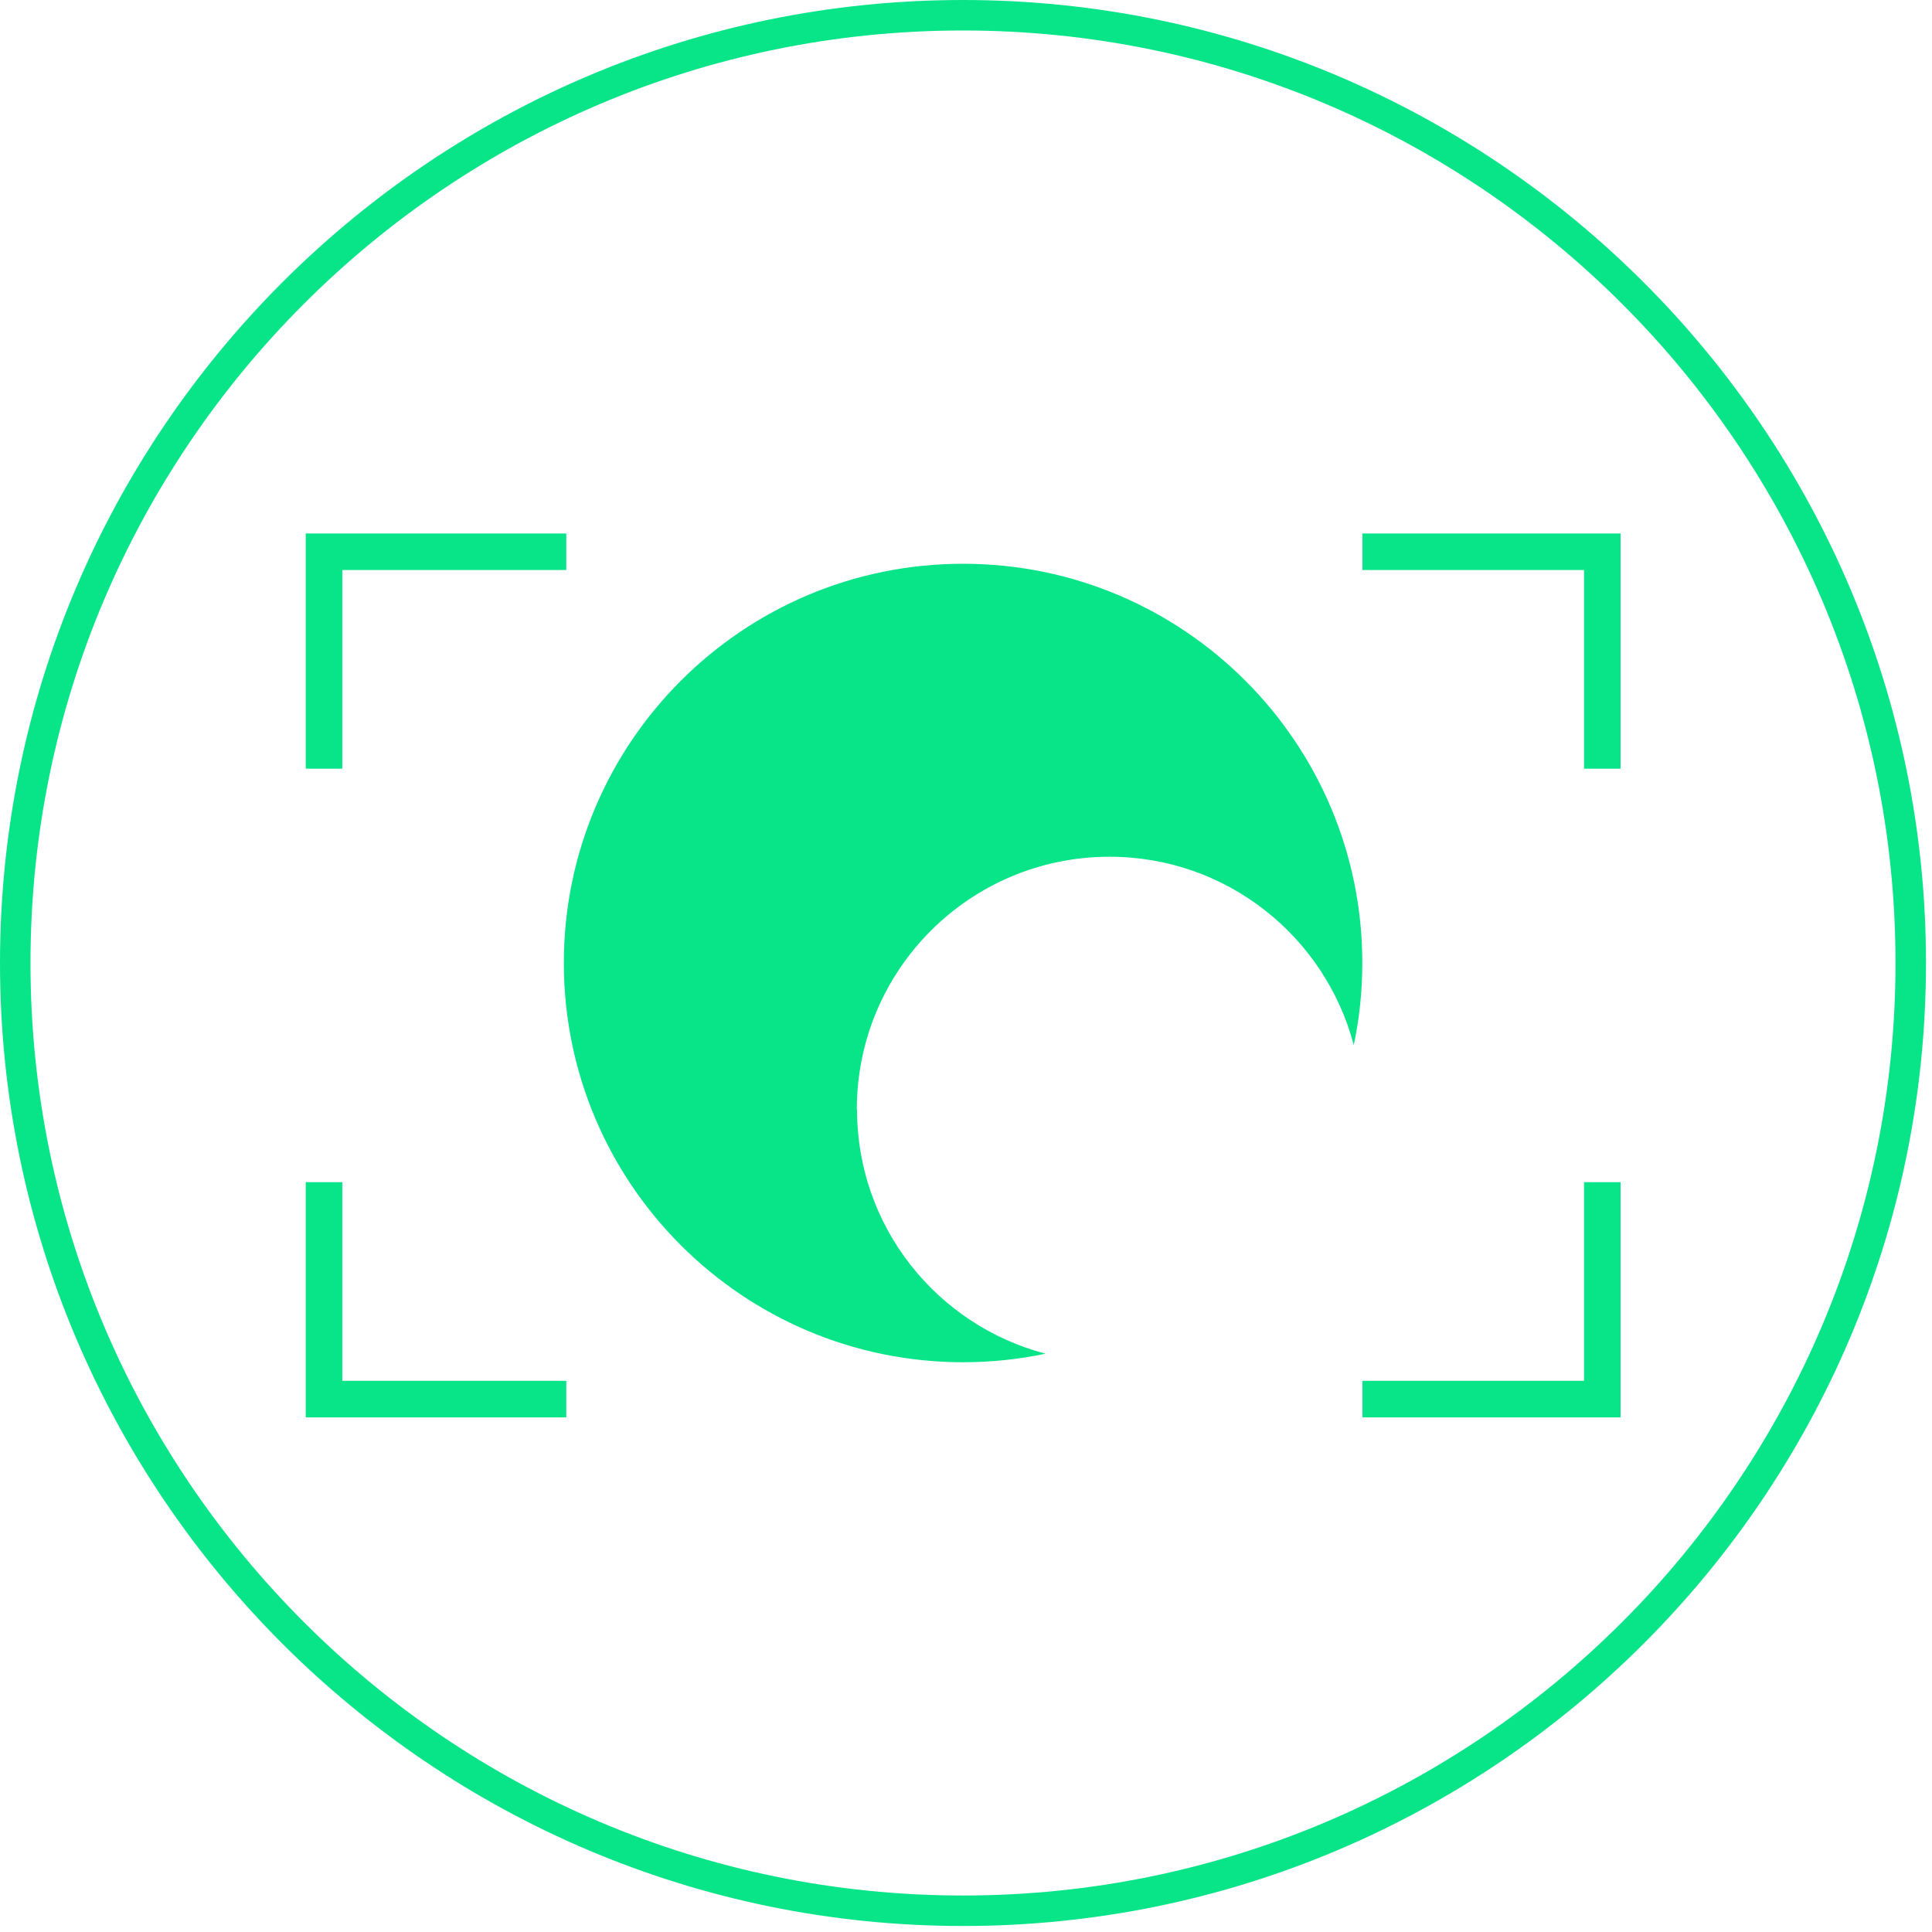 <svg width="45" height="45" viewBox="0 0 45 45" fill="none" xmlns="http://www.w3.org/2000/svg">
<path d="M22.43 44.86C10.06 44.86 0 34.8 0 22.43C0 10.06 10.06 0 22.43 0C34.8 0 44.86 10.06 44.86 22.43C44.86 34.8 34.8 44.86 22.43 44.86ZM22.43 0.71C10.451 0.71 0.71 10.451 0.71 22.43C0.71 34.409 10.451 44.15 22.43 44.15C34.409 44.15 44.15 34.409 44.15 22.43C44.15 10.451 34.409 0.71 22.43 0.71Z" fill="#08E488"/>
<path d="M13.19 32.162H7.973V27.535H7.121V33.014H13.19V32.162Z" fill="#08E488"/>
<path d="M36.895 27.535V32.162H31.734V33.014H37.746V27.535H36.895Z" fill="#08E488"/>
<path d="M19.957 25.842C19.957 22.589 22.591 19.955 25.844 19.955C28.574 19.955 30.868 21.817 31.532 24.343C31.663 23.724 31.731 23.083 31.731 22.43C31.731 17.292 27.564 13.131 22.432 13.131C17.3 13.131 13.133 17.298 13.133 22.43C13.133 27.562 17.3 31.729 22.432 31.729C23.09 31.729 23.732 31.661 24.351 31.53C21.824 30.866 19.962 28.578 19.962 25.842H19.957Z" fill="#08E488"/>
<path d="M13.19 12.426H7.121V17.904H7.973V13.277H13.19V12.426Z" fill="#08E488"/>
<path d="M31.734 12.426V13.277H36.895V17.904H37.746V12.426H31.734Z" fill="#08E488"/>
</svg>
